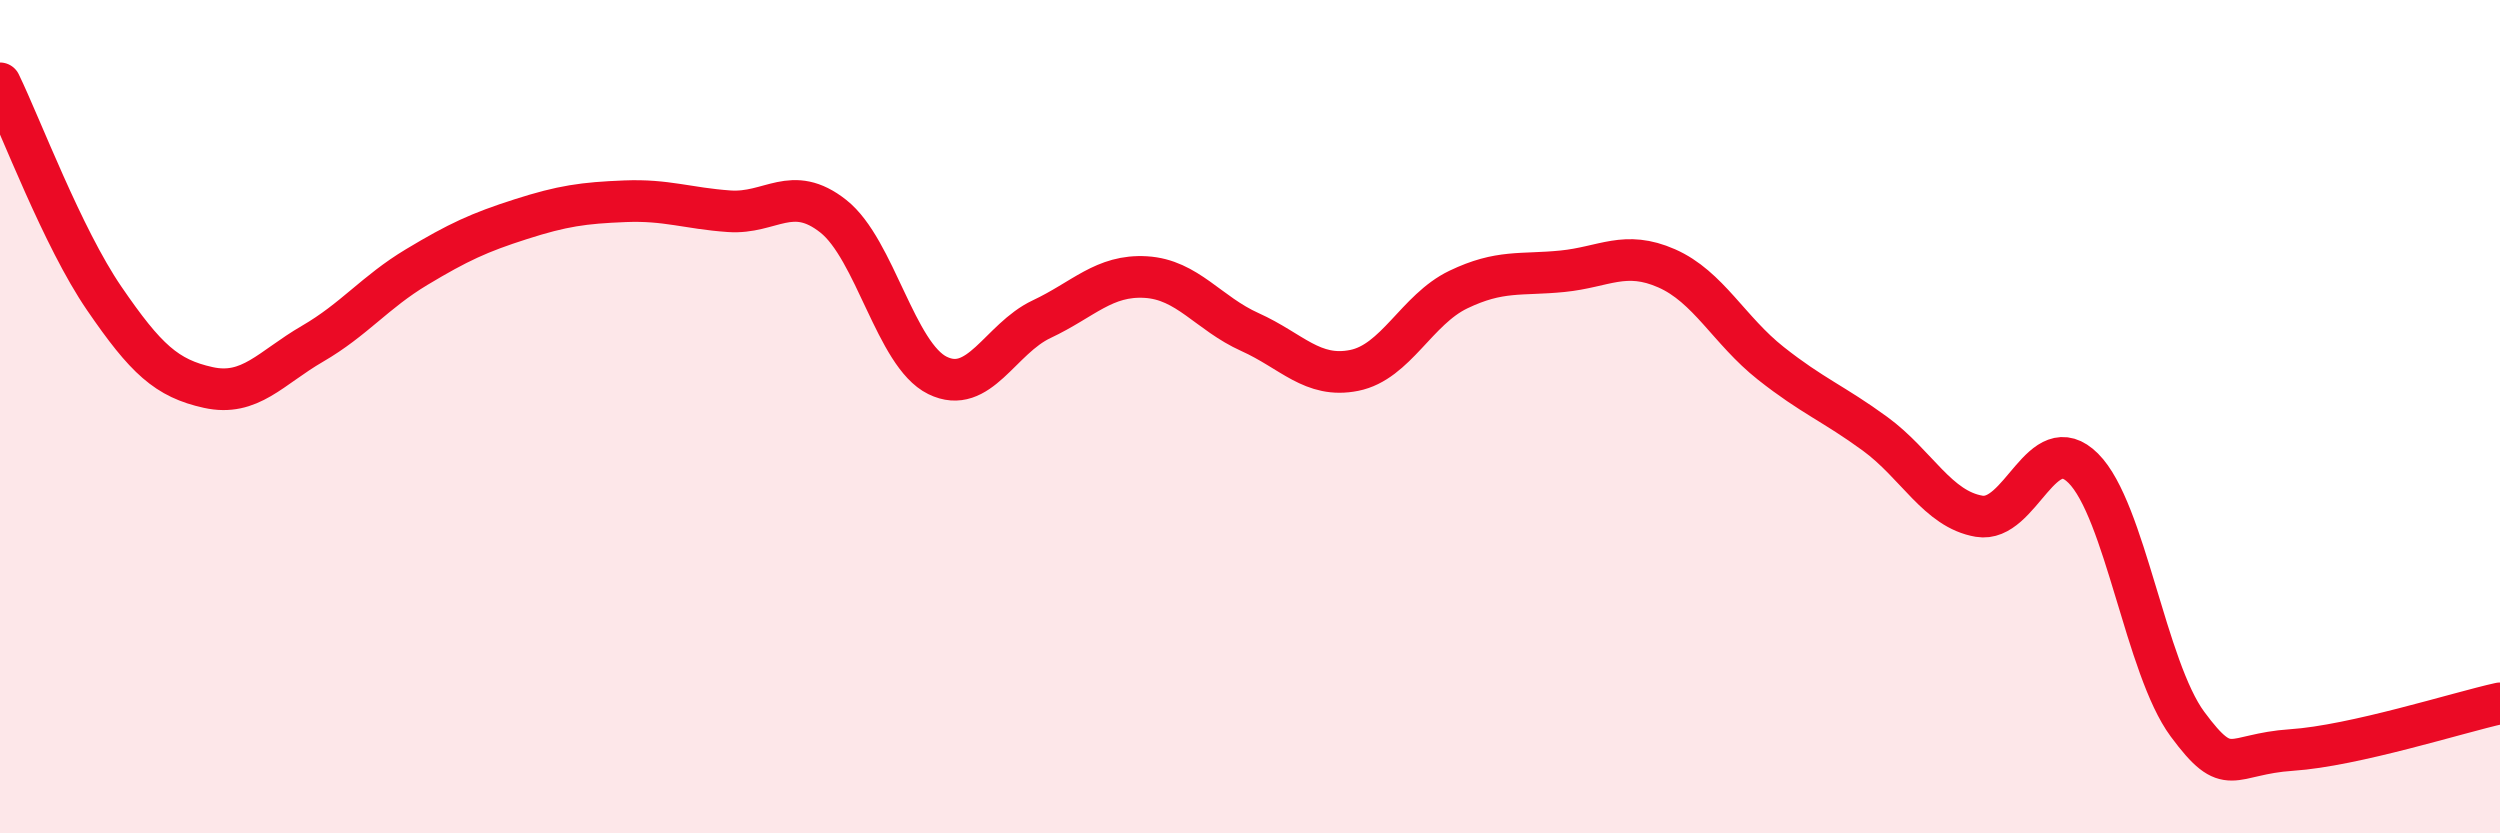 
    <svg width="60" height="20" viewBox="0 0 60 20" xmlns="http://www.w3.org/2000/svg">
      <path
        d="M 0,2 C 0.5,3.03 1.5,5.7 2.5,7.16 C 3.5,8.62 4,9.08 5,9.3 C 6,9.52 6.5,8.83 7.5,8.25 C 8.5,7.67 9,7.01 10,6.41 C 11,5.81 11.5,5.58 12.5,5.26 C 13.5,4.94 14,4.87 15,4.83 C 16,4.79 16.5,5 17.5,5.07 C 18.5,5.14 19,4.4 20,5.19 C 21,5.98 21.5,8.52 22.5,9.01 C 23.5,9.5 24,8.13 25,7.66 C 26,7.19 26.5,6.59 27.5,6.65 C 28.5,6.71 29,7.52 30,7.97 C 31,8.42 31.5,9.09 32.5,8.89 C 33.5,8.69 34,7.43 35,6.95 C 36,6.47 36.5,6.61 37.5,6.51 C 38.5,6.41 39,6 40,6.44 C 41,6.88 41.5,7.93 42.5,8.72 C 43.5,9.51 44,9.68 45,10.41 C 46,11.14 46.5,12.22 47.5,12.39 C 48.5,12.56 49,10.24 50,11.24 C 51,12.24 51.5,16.03 52.5,17.38 C 53.5,18.73 53.5,18.1 55,18 C 56.5,17.9 59,17.1 60,16.88L60 20L0 20Z"
        fill="#EB0A25"
        opacity="0.1"
        stroke-linecap="round"
        stroke-linejoin="round"
      />
      <path
        d="M 0,2 C 0.5,3.03 1.5,5.7 2.5,7.16 C 3.5,8.62 4,9.08 5,9.3 C 6,9.52 6.5,8.83 7.5,8.25 C 8.5,7.67 9,7.01 10,6.41 C 11,5.81 11.5,5.58 12.5,5.26 C 13.5,4.94 14,4.87 15,4.83 C 16,4.79 16.5,5 17.5,5.07 C 18.5,5.14 19,4.4 20,5.19 C 21,5.98 21.5,8.52 22.5,9.01 C 23.5,9.5 24,8.13 25,7.66 C 26,7.19 26.5,6.59 27.5,6.65 C 28.5,6.71 29,7.52 30,7.97 C 31,8.42 31.5,9.09 32.5,8.89 C 33.5,8.69 34,7.43 35,6.95 C 36,6.47 36.5,6.61 37.5,6.51 C 38.5,6.41 39,6 40,6.44 C 41,6.88 41.5,7.93 42.5,8.72 C 43.5,9.51 44,9.68 45,10.41 C 46,11.14 46.5,12.22 47.5,12.39 C 48.5,12.56 49,10.24 50,11.24 C 51,12.24 51.5,16.03 52.5,17.38 C 53.5,18.73 53.5,18.1 55,18 C 56.5,17.9 59,17.1 60,16.88"
        stroke="#EB0A25"
        stroke-width="1"
        fill="none"
        stroke-linecap="round"
        stroke-linejoin="round"
      />
    </svg>
  